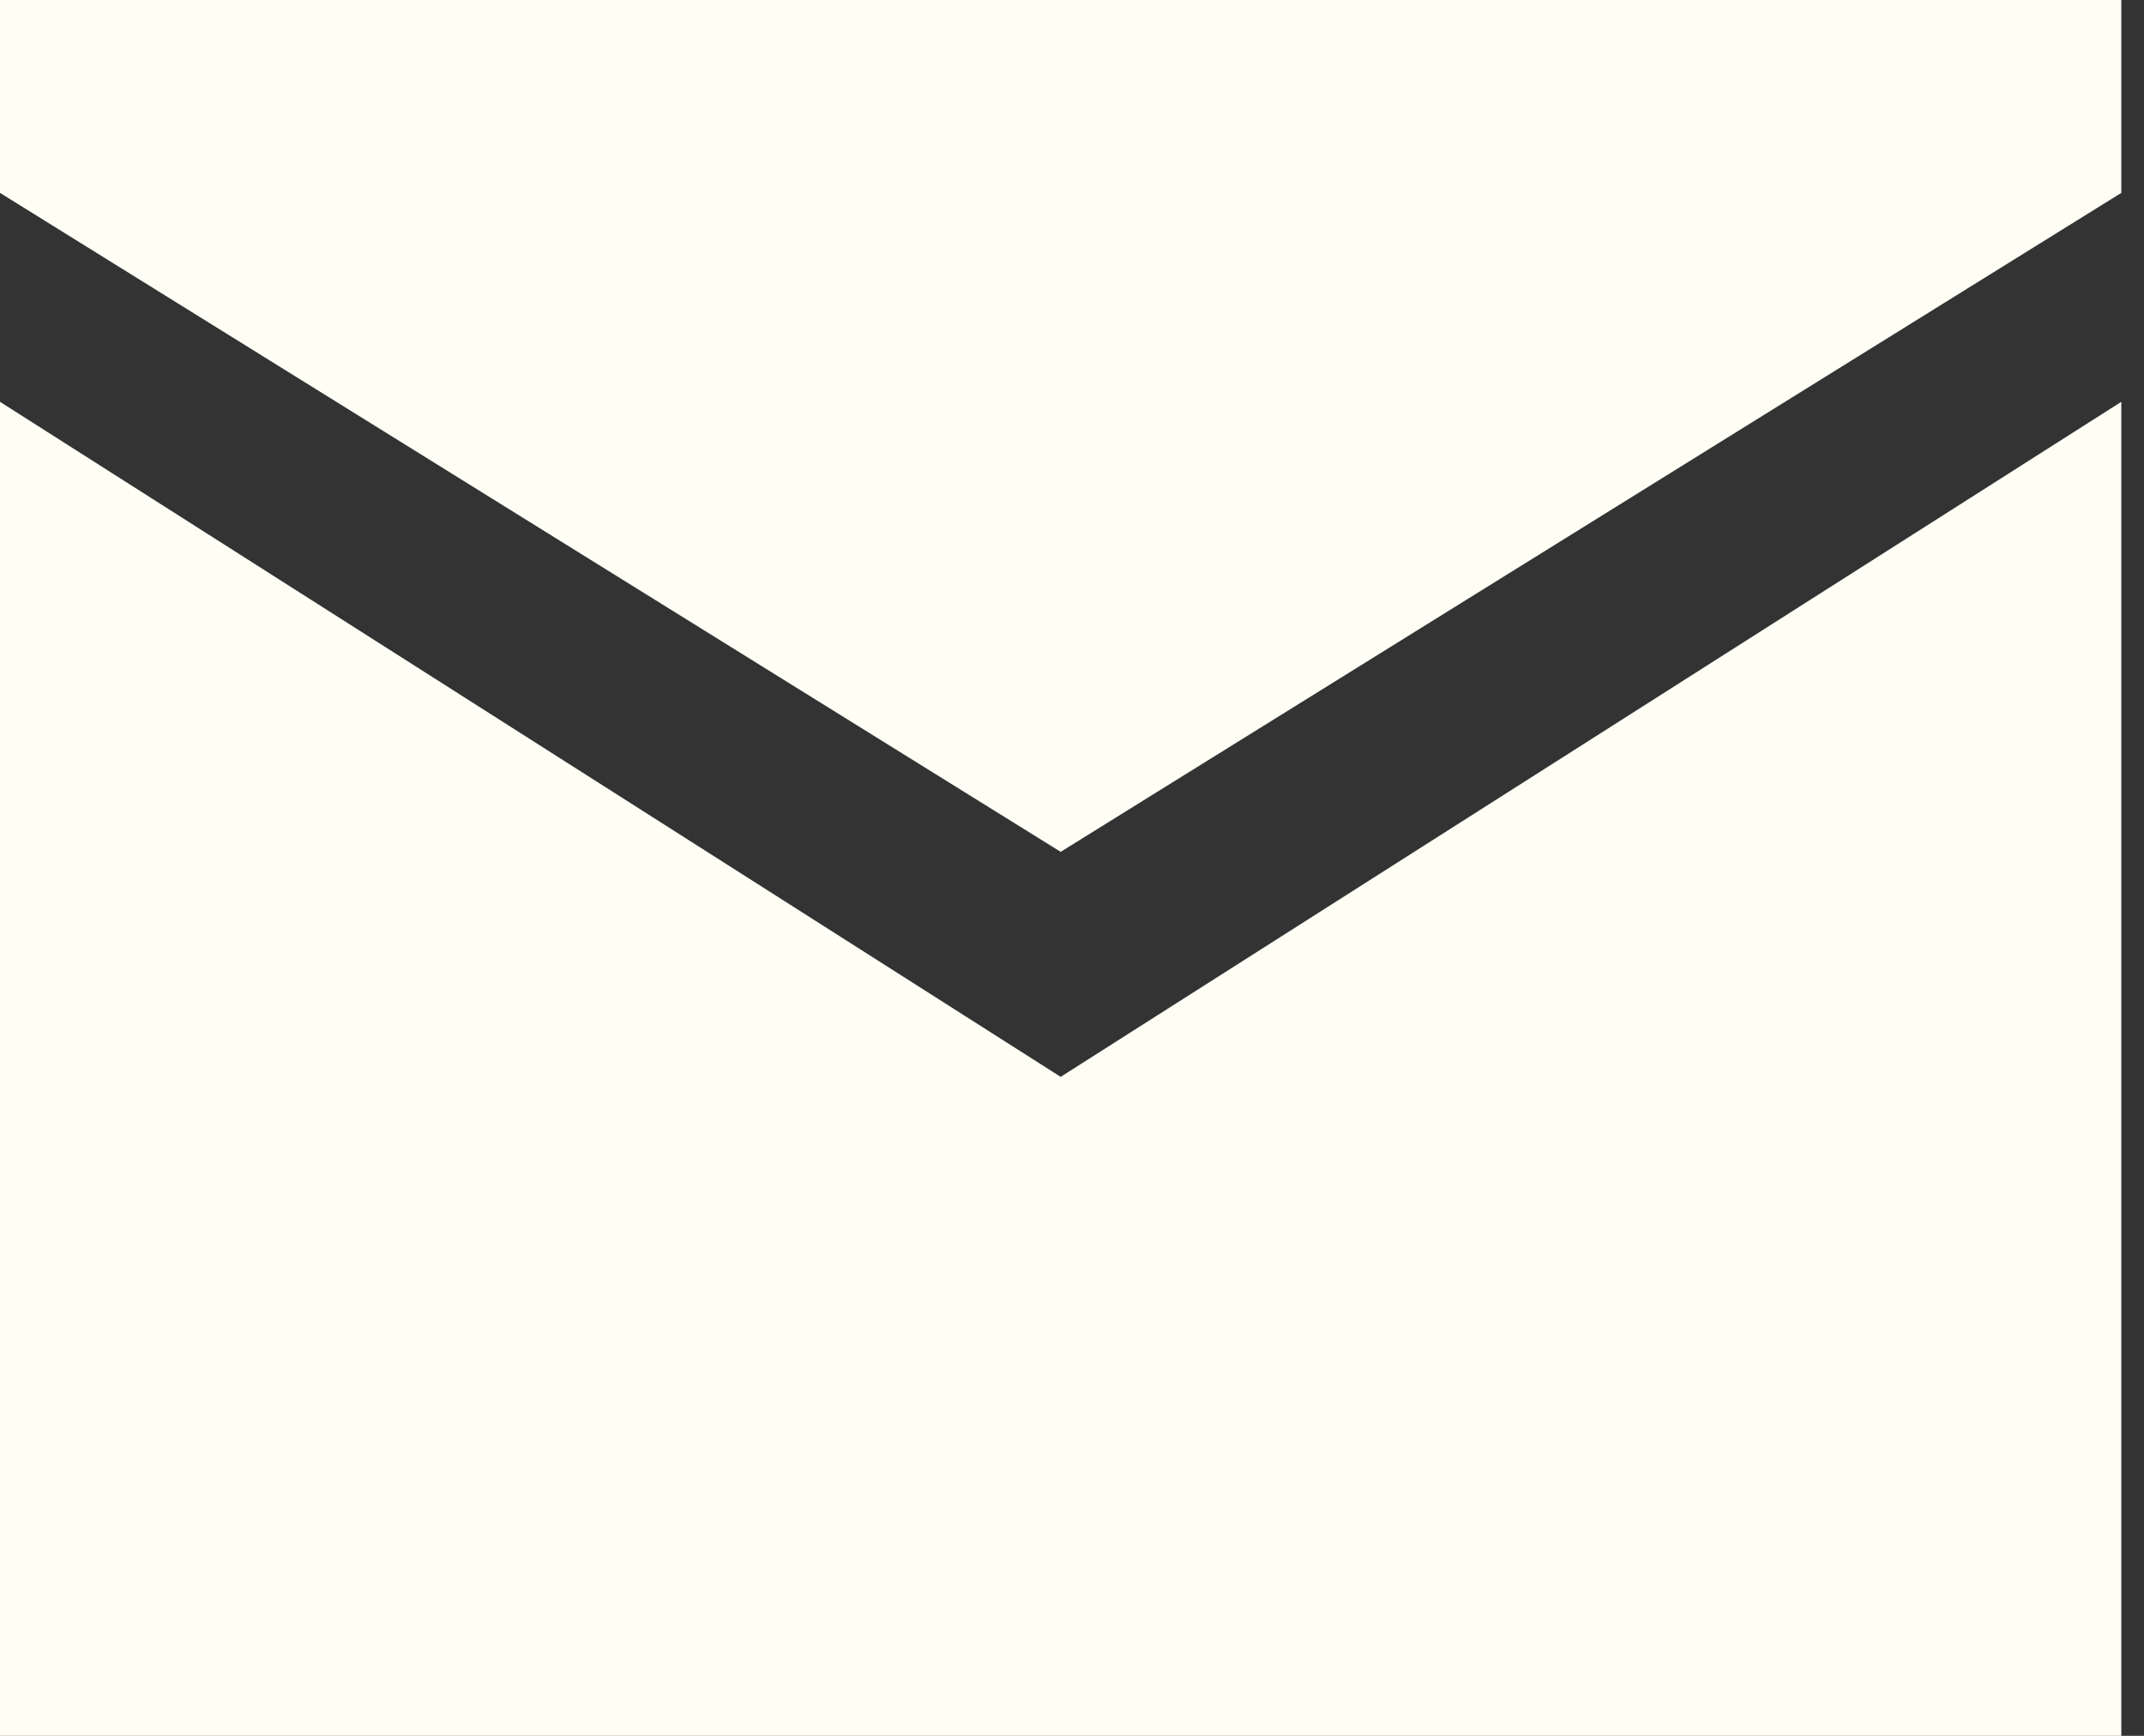 <svg width="84" height="68" viewBox="0 0 84 68" fill="none" xmlns="http://www.w3.org/2000/svg">
<rect x="0" y="0" width="84" height="68" fill="#333333" stroke="none"/>
<path d="M83.111 68H0V15.741L41.556 42.185L83.111 15.741V68ZM83.111 7.556L41.556 33.37L0 7.556V0H83.111V7.556Z" fill="#FFFEF5"/>
</svg>
